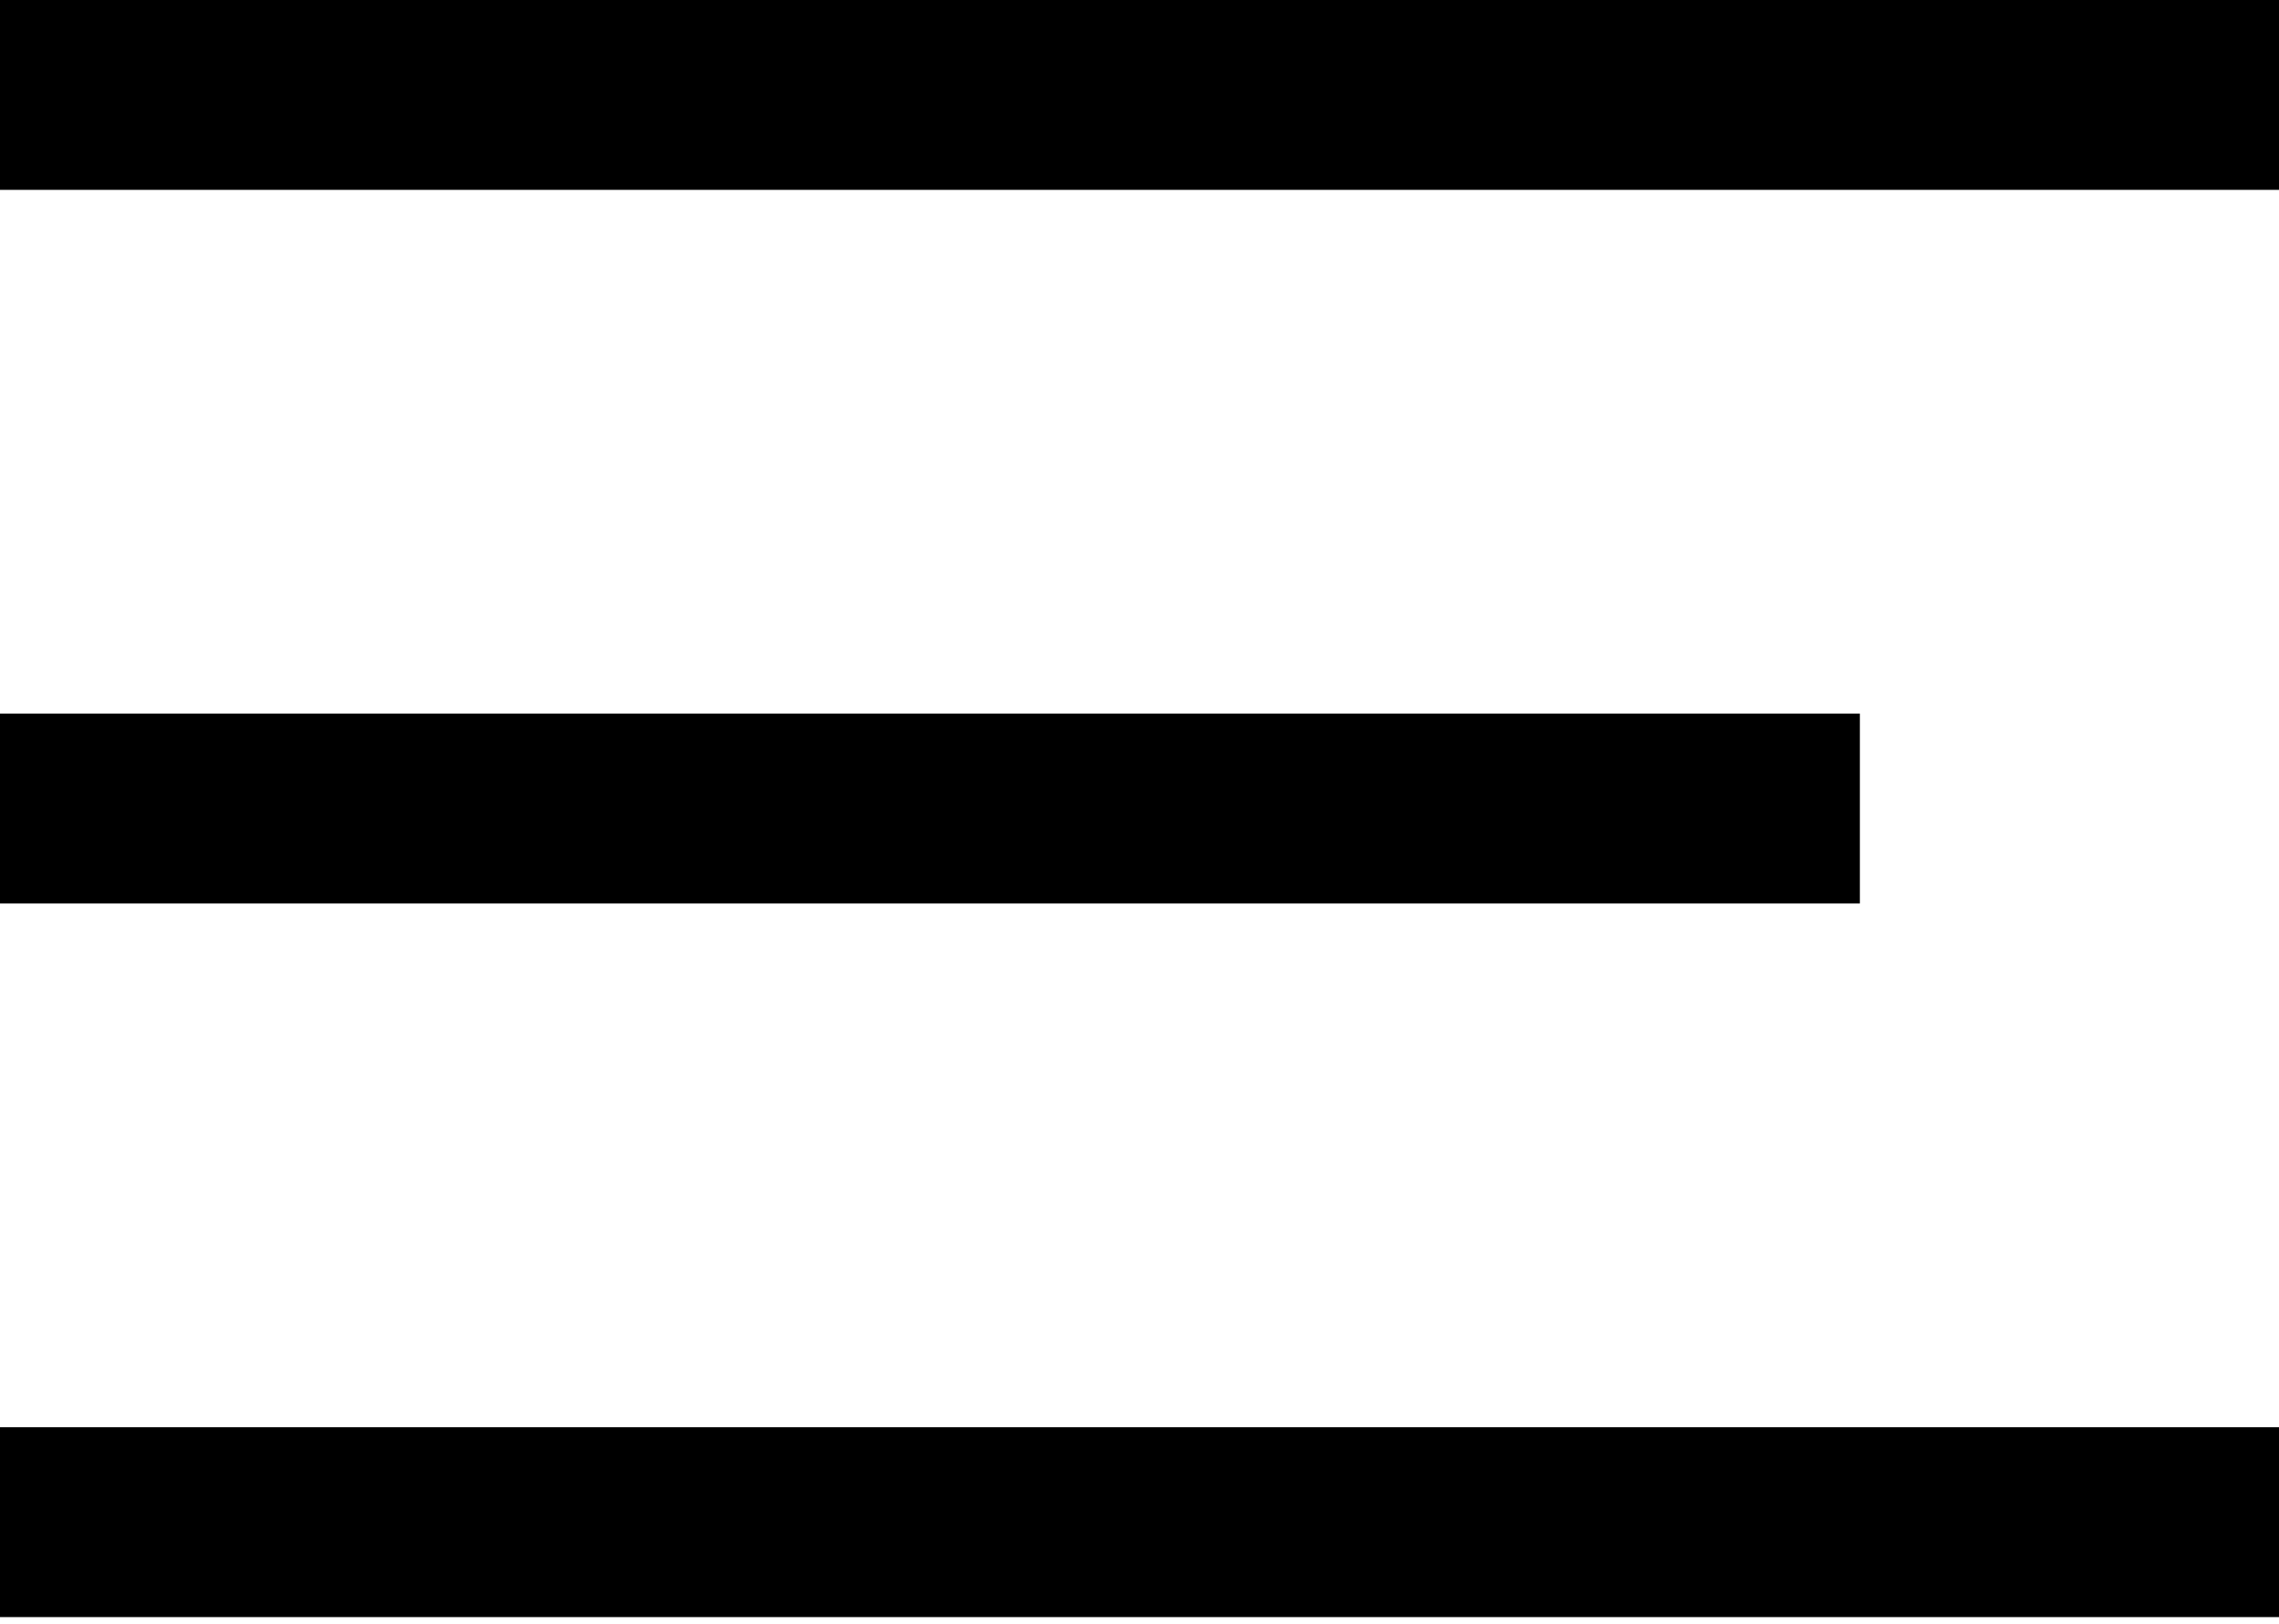 <?xml version="1.0" encoding="utf-8"?>
<!-- Generator: Adobe Illustrator 22.0.1, SVG Export Plug-In . SVG Version: 6.00 Build 0)  -->
<svg version="1.1" id="Livello_1" xmlns="http://www.w3.org/2000/svg" xmlns:xlink="http://www.w3.org/1999/xlink" x="0px" y="0px"
	 viewBox="0 0 34.8 24.8" style="enable-background:new 0 0 34.8 24.8;" xml:space="preserve">
<rect y="21.8" width="34.8" height="2.9"/>
<rect y="10.9" width="28.4" height="2.9"/>
<rect y="0" width="34.8" height="2.9"/>
</svg>
